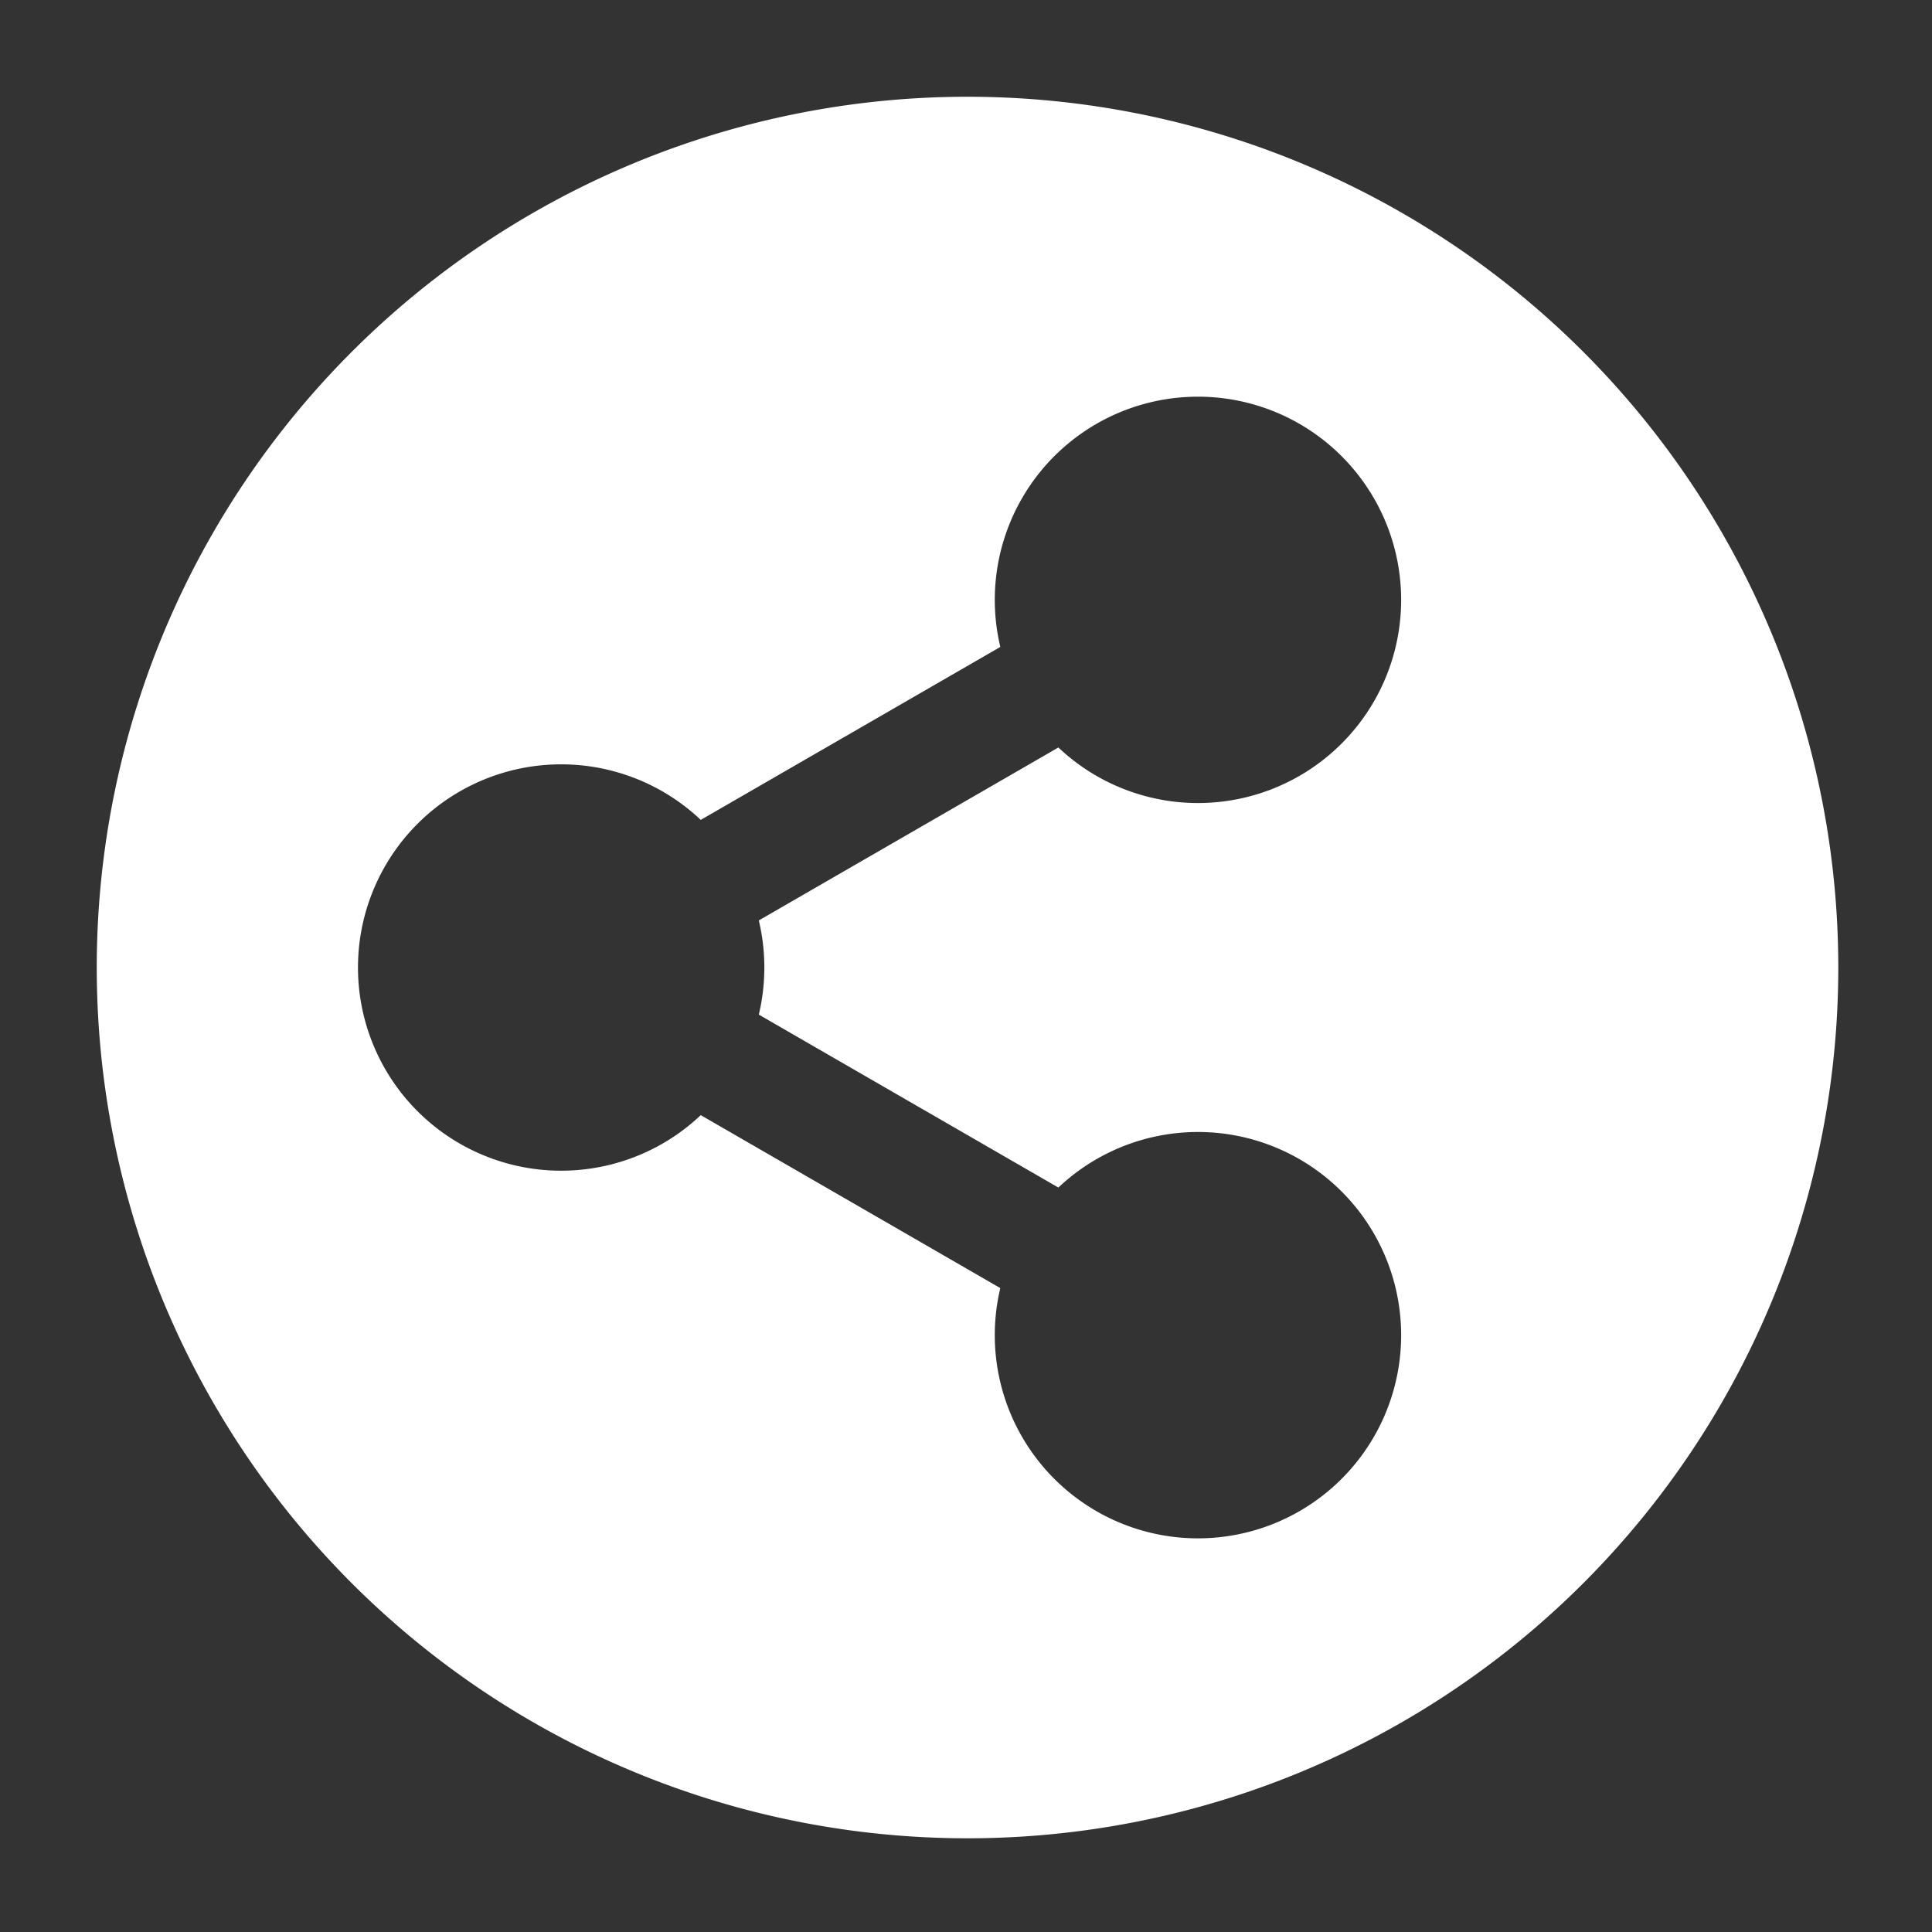 <?xml version="1.0" encoding="UTF-8" standalone="no"?>
<svg
   xmlns:dc="http://purl.org/dc/elements/1.1/"
   xmlns:cc="http://creativecommons.org/ns#"
   xmlns:rdf="http://www.w3.org/1999/02/22-rdf-syntax-ns#"
   xmlns:svg="http://www.w3.org/2000/svg"
   xmlns="http://www.w3.org/2000/svg"
   xmlns:sodipodi="http://sodipodi.sourceforge.net/DTD/sodipodi-0.dtd"
   xmlns:inkscape="http://www.inkscape.org/namespaces/inkscape"
   width="100mm"
   height="100mm"
   viewBox="0 0 100 100"
   version="1.1"
   id="svg8"
   inkscape:version="1.0 (4035a4fb49, 2020-05-01)"
   sodipodi:docname="share_va_1.3_white.svg"
   inkscape:export-filename="C:\Users\a\Desktop\Virus Atlas Icons\mail_va_1.1.png"
   inkscape:export-xdpi="150"
   inkscape:export-ydpi="150">
  <rect x="0" y="0" width="100" height="100" fill="#333333" stroke="none"/>
  <defs
     id="defs2">
    <inkscape:path-effect
       hide_knots="false"
       only_selected="false"
       apply_with_radius="true"
       apply_no_radius="true"
       use_knot_distance="true"
       flexible="false"
       chamfer_steps="1"
       radius="1"
       mode="F"
       method="auto"
       unit="px"
       satellites_param="F,0,0,1,0,0,0,1 @ F,0,0,1,0,0,0,1 | F,0,0,1,0,0,0,1 @ F,0,0,1,0,0,0,1"
       lpeversion="1"
       is_visible="true"
       id="path-effect924"
       effect="fillet_chamfer" />
    <inkscape:path-effect
       effect="fillet_chamfer"
       id="path-effect905"
       is_visible="true"
       lpeversion="1"
       satellites_param="F,0,0,1,0,0,0,1 @ F,0,0,1,0,0.265,0,1 @ F,0,0,1,0,0.265,0,1"
       unit="px"
       method="auto"
       mode="F"
       radius="1"
       chamfer_steps="1"
       flexible="false"
       use_knot_distance="true"
       apply_no_radius="true"
       apply_with_radius="true"
       only_selected="false"
       hide_knots="false" />
    <inkscape:path-effect
       effect="fillet_chamfer"
       id="path-effect896"
       is_visible="true"
       lpeversion="1"
       satellites_param="F,0,0,1,0,4,0,1 @ F,0,0,1,0,4,0,1 @ F,0,0,1,0,4,0,1 @ F,0,0,1,0,4,0,1"
       unit="mm"
       method="auto"
       mode="F"
       radius="4"
       chamfer_steps="1"
       flexible="false"
       use_knot_distance="true"
       apply_no_radius="true"
       apply_with_radius="true"
       only_selected="false"
       hide_knots="false" />
  </defs>
  <sodipodi:namedview
     inkscape:bbox-paths="true"
     inkscape:snap-center="true"
     id="base"
     pagecolor="#ffffff"
     bordercolor="#666666"
     borderopacity="1.0"
     inkscape:pageopacity="0.0"
     inkscape:pageshadow="2"
     inkscape:zoom="1.4330992"
     inkscape:cx="222.9501"
     inkscape:cy="202.07592"
     inkscape:document-units="mm"
     inkscape:current-layer="layer1"
     inkscape:document-rotation="0"
     showgrid="false"
     inkscape:window-width="1920"
     inkscape:window-height="986"
     inkscape:window-x="-11"
     inkscape:window-y="-11"
     inkscape:window-maximized="1"
     inkscape:snap-bbox="true"
     inkscape:bbox-nodes="true">
    <inkscape:grid
       type="xygrid"
       id="grid833"
       units="mm"
       spacingx="1"
       spacingy="1" />
  </sodipodi:namedview>
  <g
     inkscape:label="Layer 1"
     inkscape:groupmode="layer"
     id="layer1">
    <path
       transform="scale(0.265)"
       d="M 188.303 18.898 A 170.079 170.079 0 0 0 18.898 188.977 A 170.079 170.079 0 0 0 188.977 359.055 A 170.079 170.079 0 0 0 359.055 188.977 A 170.079 170.079 0 0 0 188.977 18.898 A 170.079 170.079 0 0 0 188.303 18.898 z M 233.867 77.48 A 39.685 39.685 0 0 1 268.355 97.322 A 39.685 39.685 0 0 1 253.83 151.533 A 39.685 39.685 0 0 1 206.721 146 L 148.211 179.779 A 39.685 39.685 0 0 1 148.211 198.172 L 206.721 231.953 A 39.685 39.685 0 0 1 253.83 226.418 A 39.685 39.685 0 0 1 268.355 280.629 A 39.685 39.685 0 0 1 214.145 295.154 A 39.685 39.685 0 0 1 195.381 251.59 L 136.873 217.811 A 39.685 39.685 0 0 1 129.449 223.344 A 39.685 39.685 0 0 1 75.238 208.818 A 39.685 39.685 0 0 1 89.764 154.607 A 39.685 39.685 0 0 1 136.873 160.141 L 195.383 126.361 A 39.685 39.685 0 0 1 214.145 82.797 A 39.685 39.685 0 0 1 233.867 77.48 z "
       style="fill:#ffffff;fill-opacity:1;stroke-width:3.78;stop-color:#000000"
       id="path836-4" />
  </g>
</svg>
